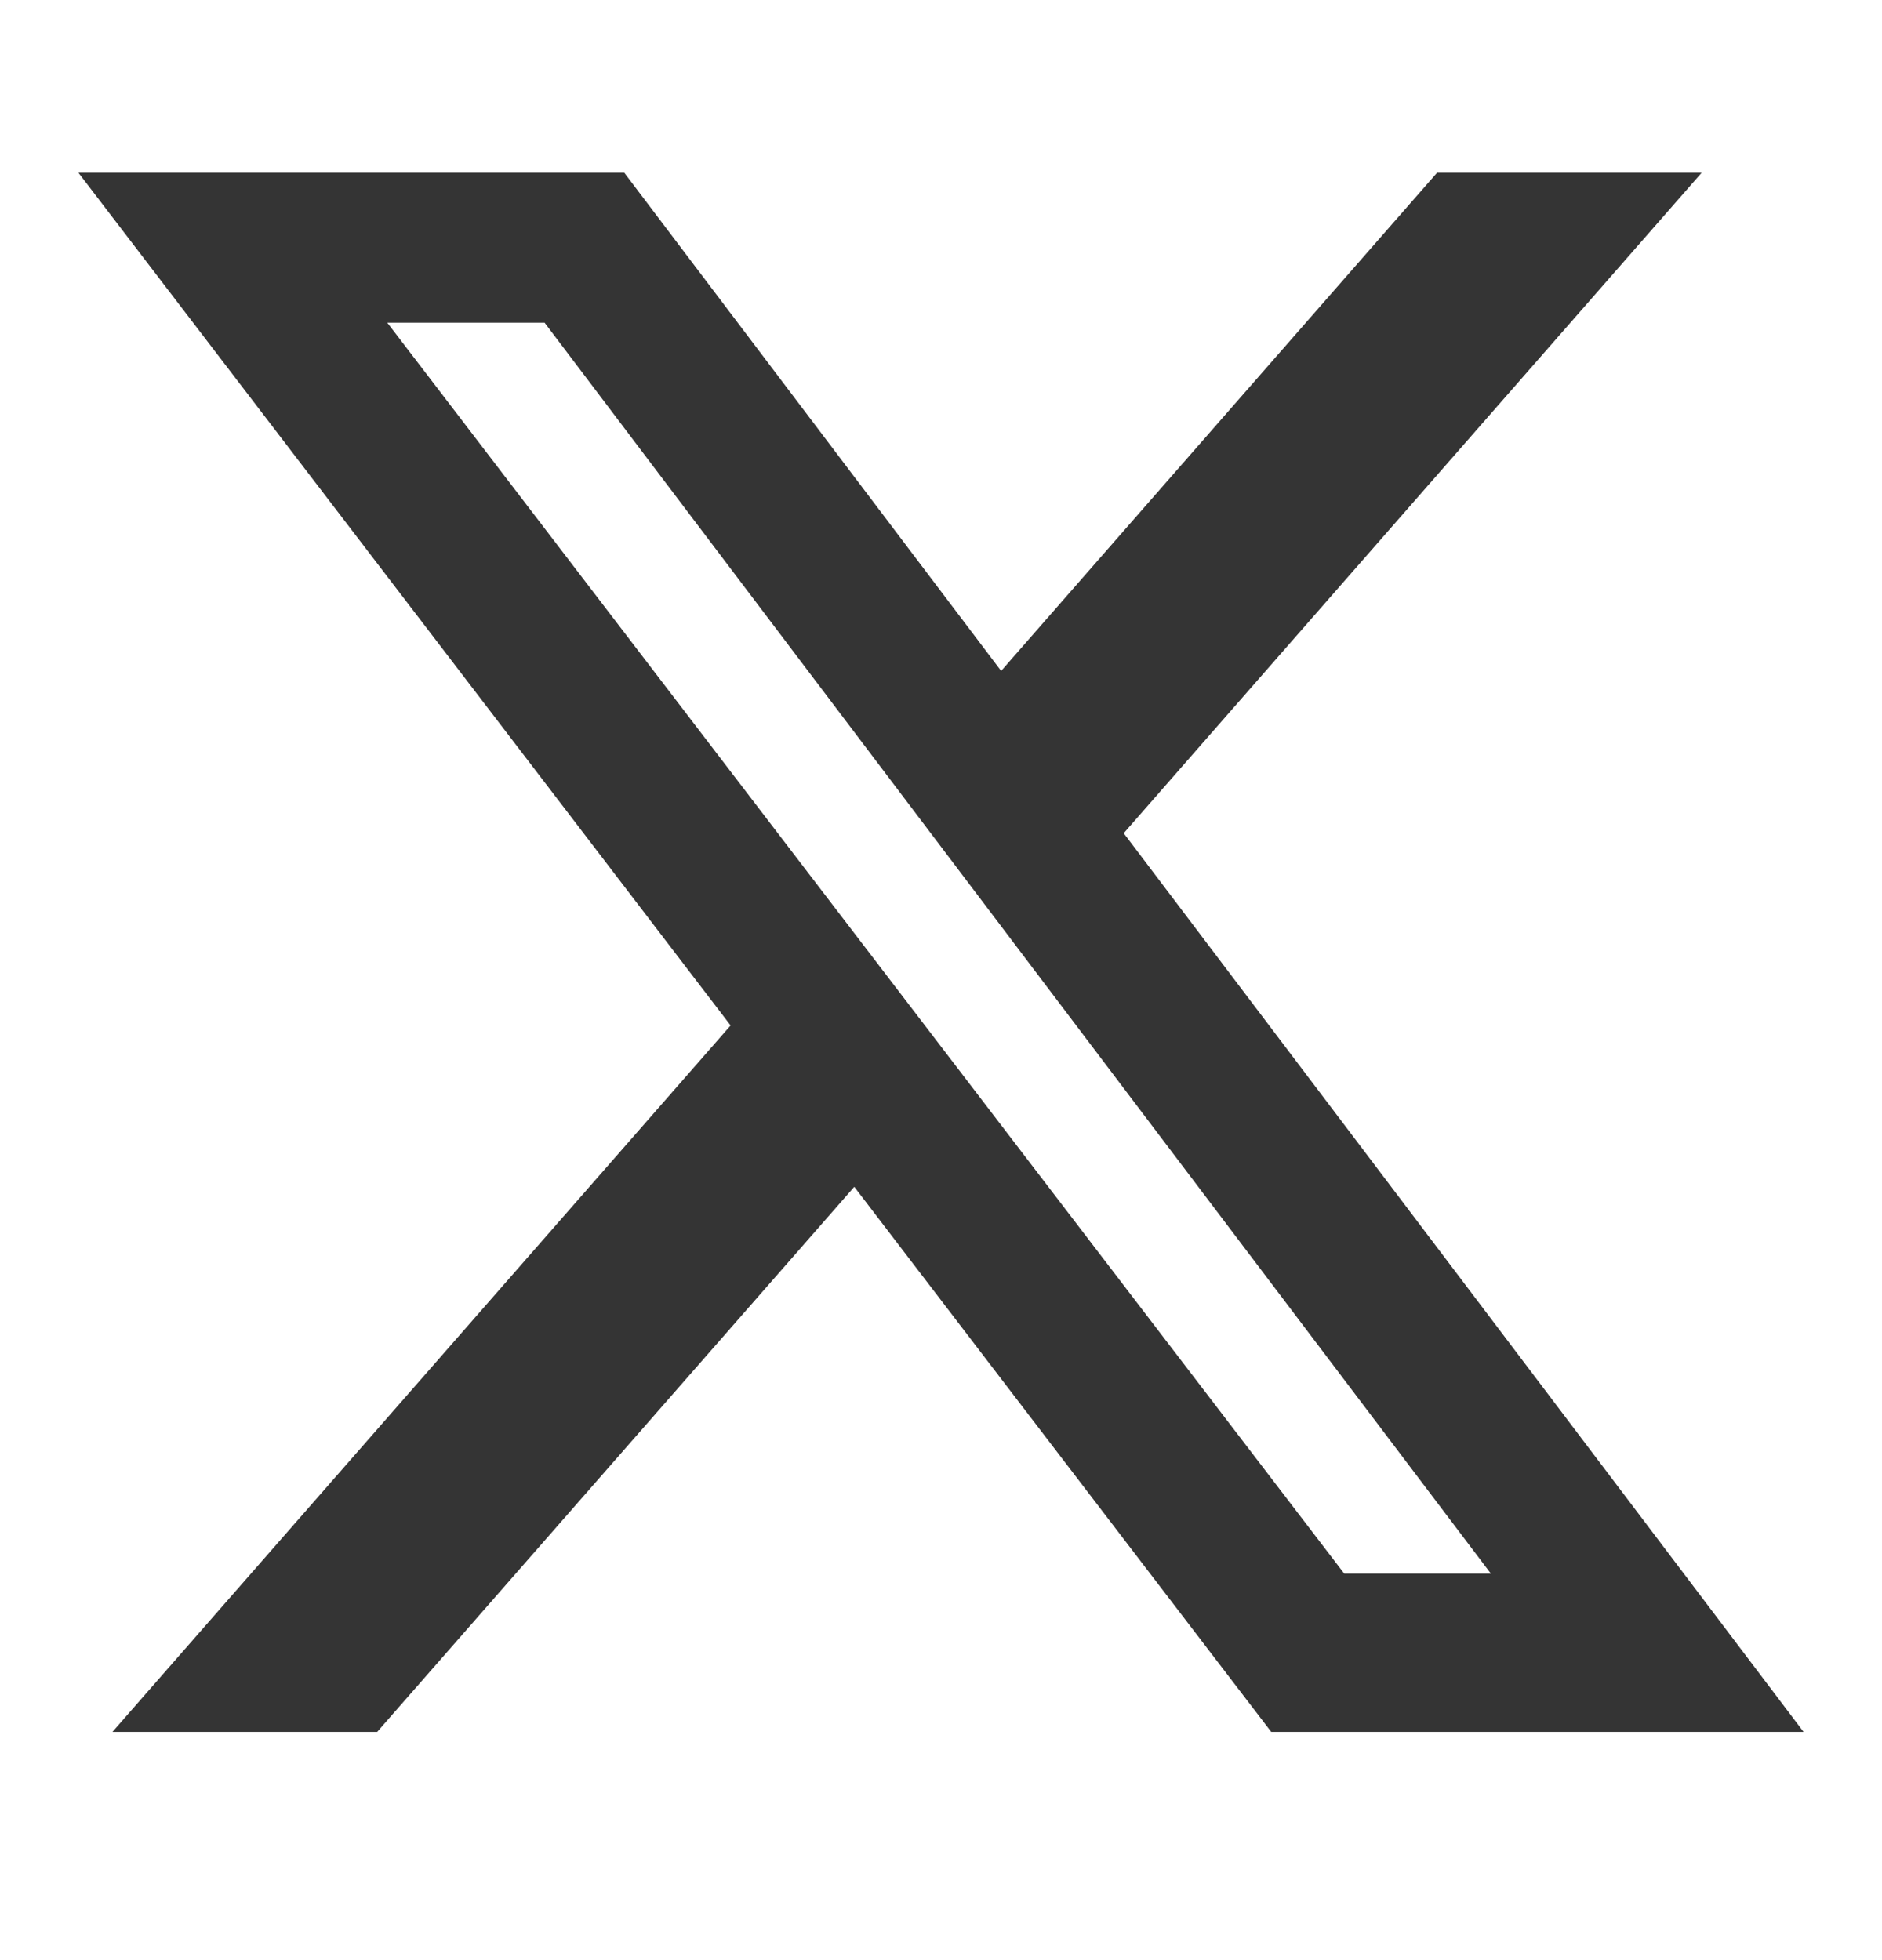 <?xml version="1.0" encoding="UTF-8"?>
<svg xmlns="http://www.w3.org/2000/svg" width="24" height="25" viewBox="0 0 24 25" fill="none">
  <path d="M18.326 2.203H21.7L14.33 10.627L23 22.089H16.211L10.894 15.137L4.81 22.089H1.434L9.317 13.079L1 2.203H7.961L12.767 8.557L18.326 2.203ZM17.142 20.07H19.012L6.945 4.116H4.939L17.142 20.07Z" fill="#343434"></path>
</svg>
